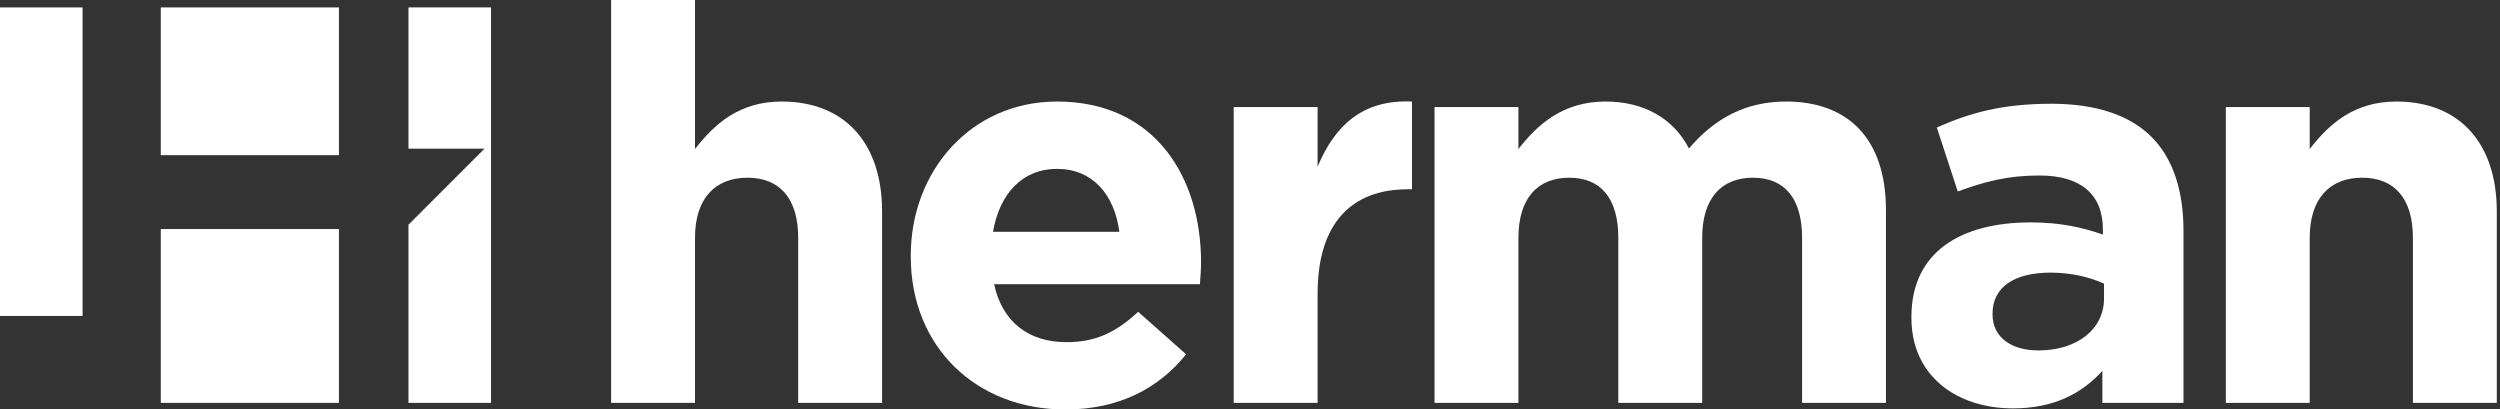<svg width="232" height="38" viewBox="0 0 232 38" fill="none" xmlns="http://www.w3.org/2000/svg">
<rect x="0" y="0" width="232" height="38" fill="#333333" stroke="none"/>
<path d="M56.712 37.385H64.496V22.073C64.496 18.385 66.391 16.491 69.361 16.491C72.332 16.491 74.073 18.385 74.073 22.073V37.385H81.857V19.615C81.857 13.315 78.426 9.423 72.537 9.423C68.593 9.423 66.288 11.523 64.496 13.828V0H56.712V37.385Z" fill="white"/>
<path d="M98.859 38C103.826 38 107.514 36.054 110.074 32.879L105.619 28.935C103.468 30.933 101.573 31.752 98.961 31.752C95.478 31.752 93.02 29.908 92.252 26.375H111.355C111.406 25.658 111.457 24.941 111.457 24.326C111.457 16.542 107.257 9.423 98.09 9.423C90.101 9.423 84.519 15.876 84.519 23.712V23.814C84.519 32.213 90.613 38 98.859 38ZM92.15 21.509C92.764 17.976 94.864 15.671 98.09 15.671C101.368 15.671 103.417 18.027 103.877 21.509H92.15Z" fill="white"/>
<path d="M114.489 37.385H122.274V27.245C122.274 20.69 125.449 17.566 130.621 17.566H131.031V9.423C126.422 9.218 123.861 11.677 122.274 15.466V9.935H114.489V37.385Z" fill="white"/>
<path d="M133.125 37.385H140.91V22.073C140.91 18.385 142.702 16.491 145.621 16.491C148.54 16.491 150.179 18.385 150.179 22.073V37.385H157.964V22.073C157.964 18.385 159.756 16.491 162.675 16.491C165.594 16.491 167.233 18.385 167.233 22.073V37.385H175.017V19.512C175.017 12.906 171.535 9.423 165.748 9.423C162.009 9.423 159.141 10.96 156.734 13.776C155.301 11.011 152.586 9.423 149.001 9.423C145.058 9.423 142.702 11.523 140.91 13.828V9.935H133.125V37.385Z" fill="white"/>
<path d="M186.803 37.898C190.592 37.898 193.204 36.515 195.099 34.415V37.385H202.628V21.458C202.628 17.771 201.706 14.749 199.657 12.701C197.711 10.755 194.638 9.628 190.388 9.628C185.727 9.628 182.757 10.499 179.735 11.83L181.681 17.771C184.191 16.849 186.291 16.286 189.261 16.286C193.153 16.286 195.15 18.078 195.15 21.305V21.765C193.204 21.1 191.207 20.639 188.442 20.639C181.937 20.639 177.38 23.404 177.38 29.396V29.499C177.38 34.927 181.63 37.898 186.803 37.898ZM189.159 32.52C186.649 32.52 184.908 31.291 184.908 29.191V29.089C184.908 26.631 186.956 25.299 190.285 25.299C192.18 25.299 193.921 25.709 195.253 26.323V27.706C195.253 30.523 192.795 32.52 189.159 32.52Z" fill="white"/>
<path d="M206.557 37.385H214.341V22.073C214.341 18.385 216.236 16.491 219.206 16.491C222.177 16.491 223.918 18.385 223.918 22.073V37.385H231.702V19.615C231.702 13.315 228.271 9.423 222.382 9.423C218.438 9.423 216.134 11.523 214.341 13.828V9.935H206.557V37.385Z" fill="white"/>
<rect y="0.689" width="7.662" height="28.631" fill="white"/>
<path fill-rule="evenodd" clip-rule="evenodd" d="M45.567 0.689H37.906V13.795H44.962L37.906 20.852V37.385H45.567V0.689Z" fill="white"/>
<rect x="14.92" y="0.689" width="16.533" height="13.71" fill="white"/>
<rect x="14.92" y="21.256" width="16.533" height="16.13" fill="white"/>
</svg>
